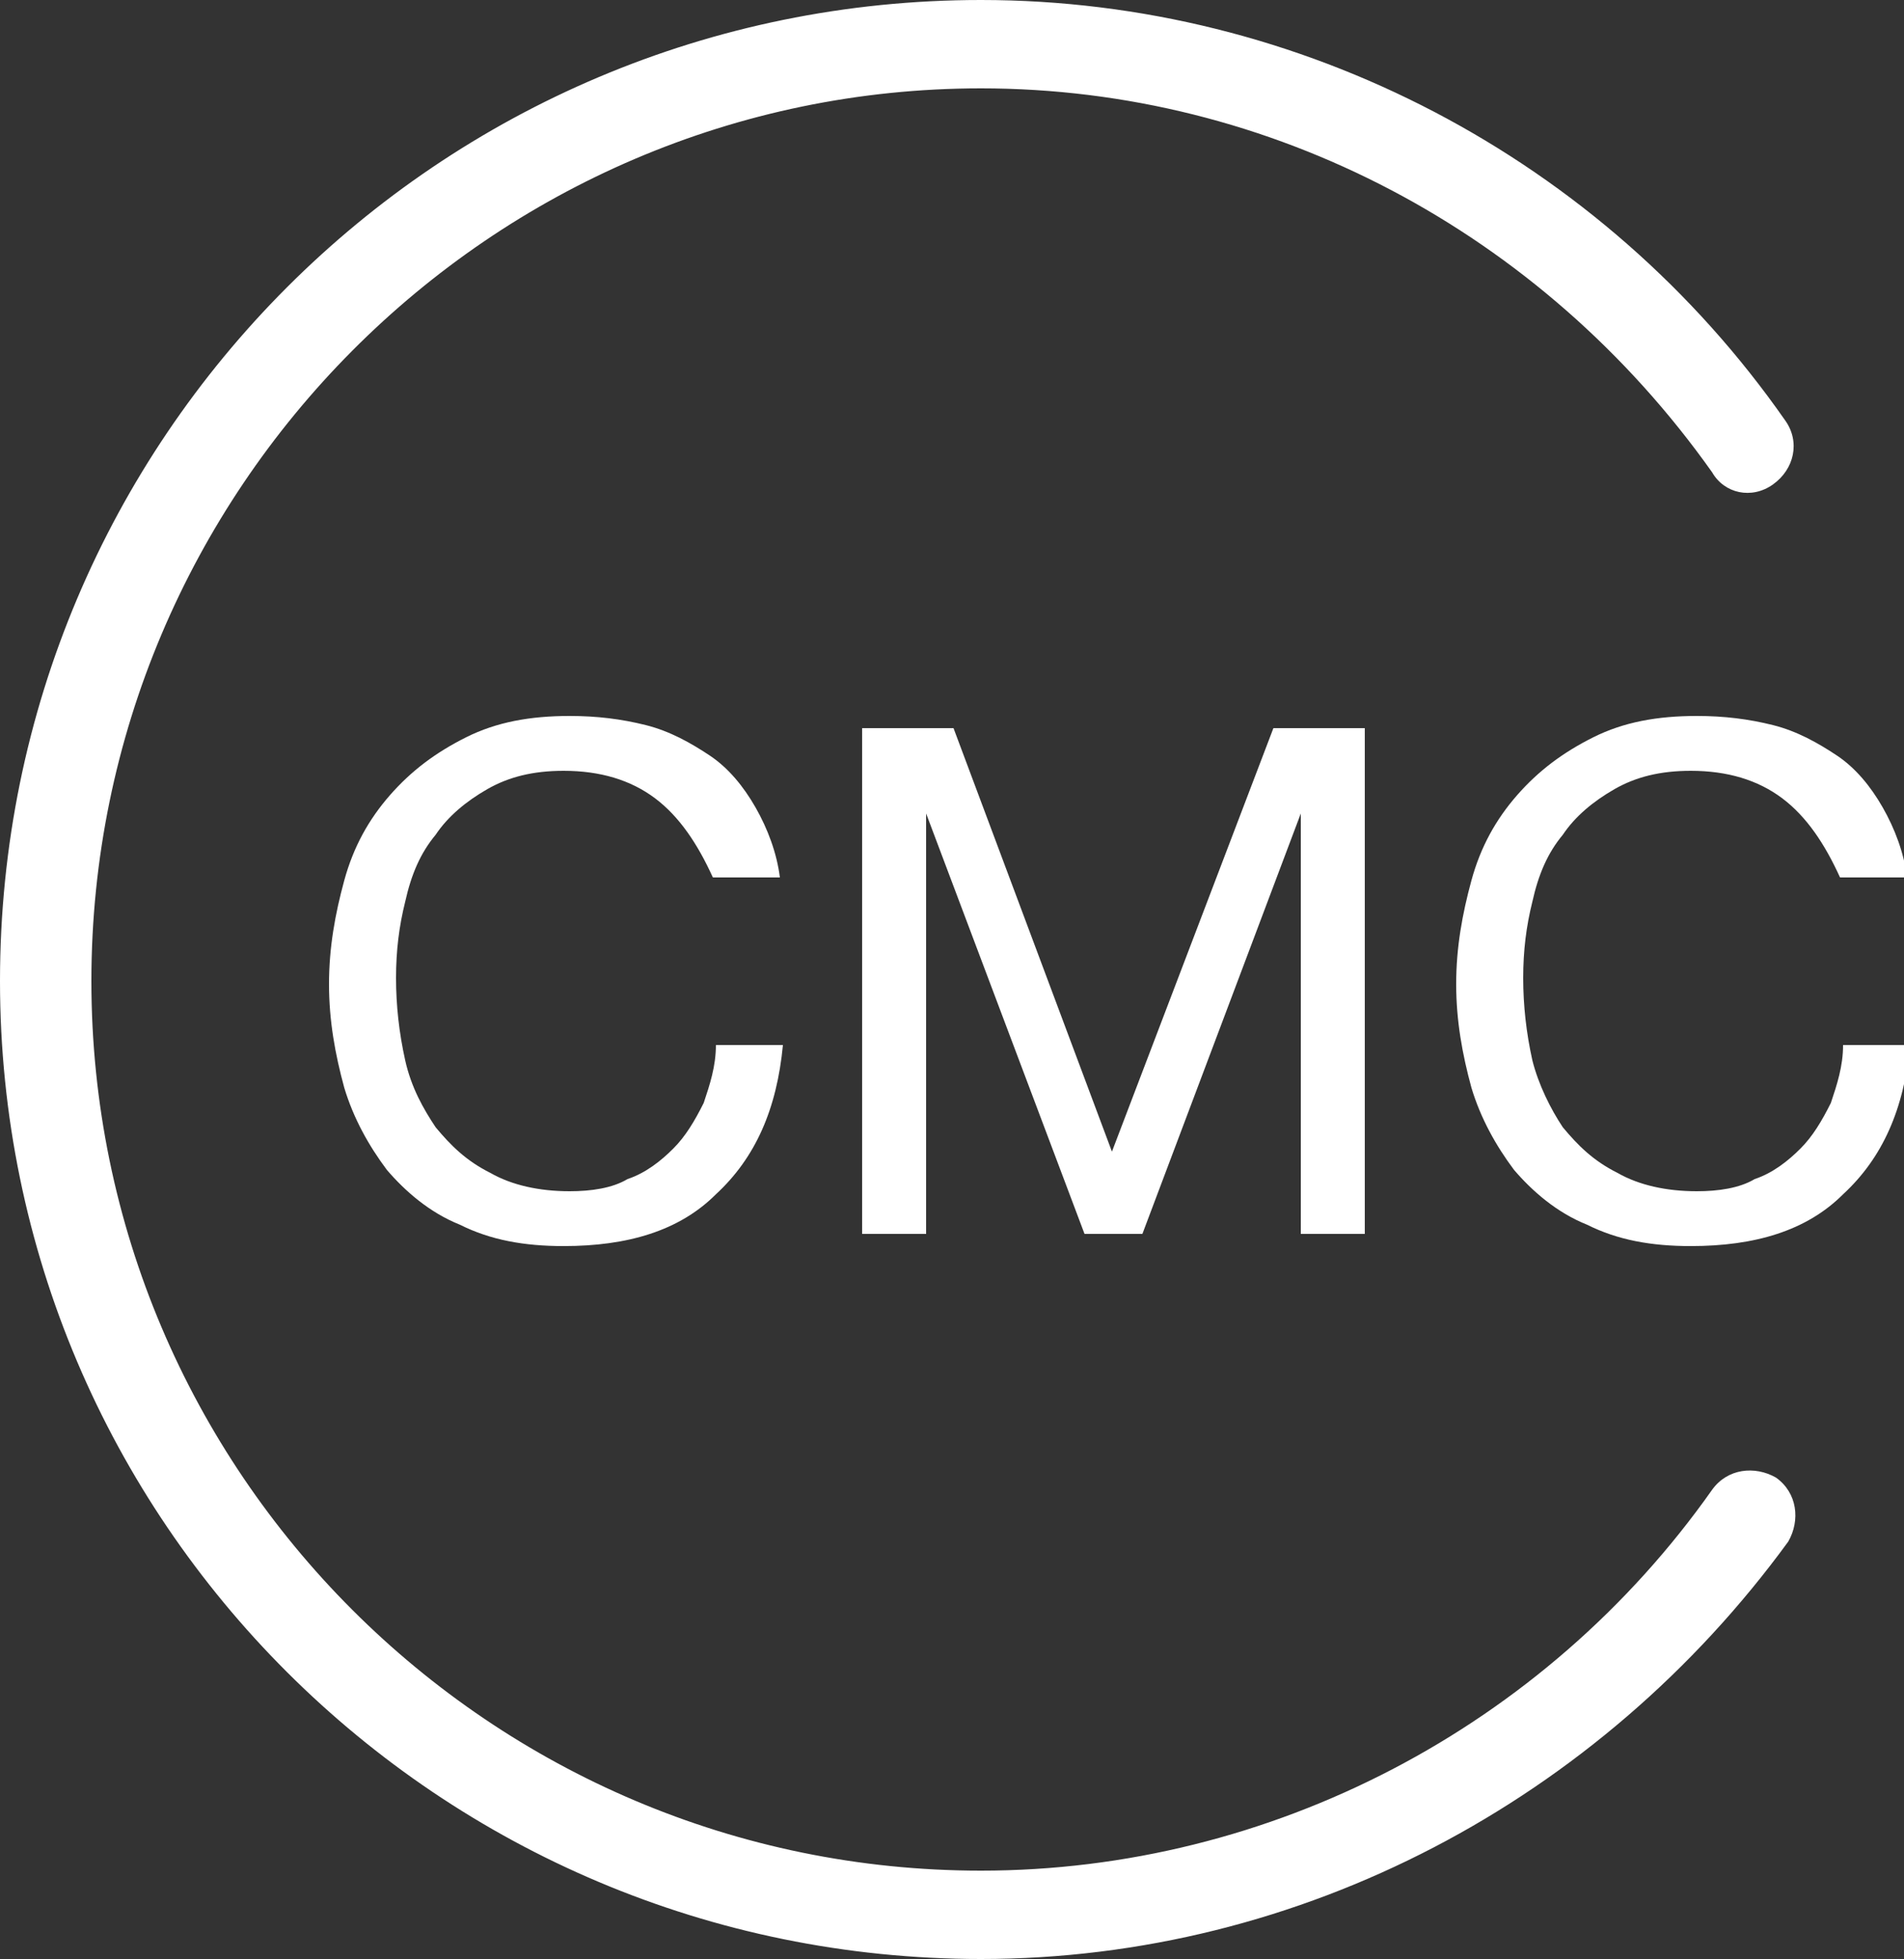 <?xml version="1.0" encoding="utf-8"?>
<!-- Generator: Adobe Illustrator 22.1.0, SVG Export Plug-In . SVG Version: 6.00 Build 0)  -->
<svg version="1.1" id="Laag_1" xmlns="http://www.w3.org/2000/svg" xmlns:xlink="http://www.w3.org/1999/xlink" x="0px" y="0px"
	 viewBox="0 0 62.5 64.3" style="enable-background:new 0 0 62.5 64.3;" xml:space="preserve">
<rect x="0" y="0" width="62.5" height="64.3" fill="#333333" stroke="none"/>
<style type="text/css">
	.st0{fill:#FFFFFF;}
</style>
<g>
	<g>
		<path class="st0" d="M32.2,64.3C14.4,64.3,0,49.9,0,32.2C0,14.4,14.4,0,32.2,0c10.5,0,20.4,5.2,26.4,13.8c0.5,0.7,0.3,1.6-0.4,2.1
			c-0.7,0.5-1.6,0.3-2-0.4C50.6,7.6,41.7,2.9,32.2,2.9C16.1,2.9,3,16.1,3,32.2s13.1,29.2,29.2,29.2c9.5,0,18.5-4.7,24-12.5
			c0.5-0.7,1.4-0.8,2.1-0.4c0.7,0.5,0.8,1.4,0.4,2.1C52.5,59.1,42.7,64.3,32.2,64.3"/>
		<path class="st0" d="M21.5,26.2c-0.8-0.6-1.8-0.9-3-0.9c-1,0-1.8,0.2-2.5,0.6c-0.7,0.4-1.3,0.9-1.7,1.5c-0.5,0.6-0.8,1.3-1,2.2
			c-0.2,0.8-0.3,1.6-0.3,2.5c0,0.9,0.1,1.8,0.3,2.7s0.6,1.6,1,2.2c0.5,0.6,1,1.1,1.8,1.5c0.7,0.4,1.6,0.6,2.6,0.6
			c0.7,0,1.4-0.1,1.9-0.4c0.6-0.2,1.1-0.6,1.5-1s0.7-0.9,1-1.5c0.2-0.6,0.4-1.2,0.4-1.9h2.2c-0.2,2.1-0.9,3.7-2.2,4.9
			c-1.2,1.2-2.9,1.7-5,1.7c-1.3,0-2.4-0.2-3.4-0.7c-1-0.4-1.8-1.1-2.4-1.8c-0.6-0.8-1.1-1.7-1.4-2.7c-0.3-1.1-0.5-2.2-0.5-3.4
			c0-1.2,0.2-2.3,0.5-3.4c0.3-1.1,0.8-2,1.5-2.8c0.7-0.8,1.5-1.4,2.5-1.9c1-0.5,2.1-0.7,3.4-0.7c0.9,0,1.7,0.1,2.5,0.3
			c0.8,0.2,1.5,0.6,2.1,1c0.6,0.4,1.1,1,1.5,1.7c0.4,0.7,0.7,1.5,0.8,2.3h-2.2C22.9,27.7,22.3,26.8,21.5,26.2"/>
	</g>
	<polygon class="st0" points="31.3,23.9 36.5,37.8 41.8,23.9 44.8,23.9 44.8,40.5 42.7,40.5 42.7,26.7 42.7,26.7 37.5,40.5 
		35.6,40.5 30.4,26.7 30.4,26.7 30.4,40.5 28.3,40.5 28.3,23.9 	"/>
	<g>
		<path class="st0" d="M58.5,26.2c-0.8-0.6-1.8-0.9-3-0.9c-1,0-1.8,0.2-2.5,0.6c-0.7,0.4-1.3,0.9-1.7,1.5c-0.5,0.6-0.8,1.3-1,2.2
			c-0.2,0.8-0.3,1.6-0.3,2.5c0,0.9,0.1,1.8,0.3,2.7c0.2,0.8,0.6,1.6,1,2.2c0.5,0.6,1,1.1,1.8,1.5c0.7,0.4,1.6,0.6,2.6,0.6
			c0.7,0,1.4-0.1,1.9-0.4c0.6-0.2,1.1-0.6,1.5-1c0.4-0.4,0.7-0.9,1-1.5c0.2-0.6,0.4-1.2,0.4-1.9h2.2c-0.2,2.1-0.9,3.7-2.2,4.9
			c-1.2,1.2-2.9,1.7-5,1.7c-1.3,0-2.4-0.2-3.4-0.7c-1-0.4-1.8-1.1-2.4-1.8c-0.6-0.8-1.1-1.7-1.4-2.7c-0.3-1.1-0.5-2.2-0.5-3.4
			c0-1.2,0.2-2.3,0.5-3.4c0.3-1.1,0.8-2,1.5-2.8c0.7-0.8,1.5-1.4,2.5-1.9c1-0.5,2.1-0.7,3.4-0.7c0.9,0,1.7,0.1,2.5,0.3
			c0.8,0.2,1.5,0.6,2.1,1c0.6,0.4,1.1,1,1.5,1.7c0.4,0.7,0.7,1.5,0.8,2.3h-2.2C59.9,27.7,59.3,26.8,58.5,26.2"/>
	</g>
</g>
</svg>
